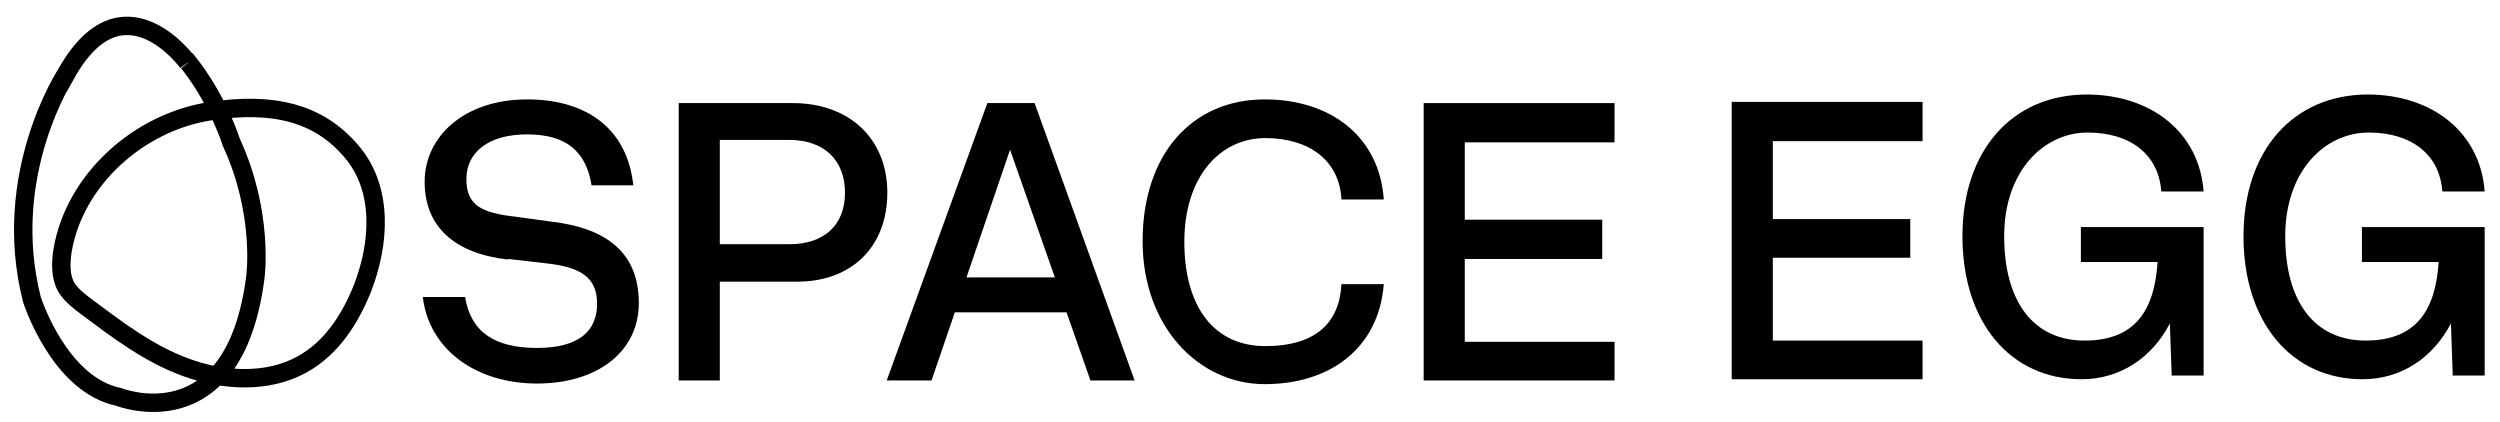 <svg xmlns="http://www.w3.org/2000/svg" viewBox="0 0 407.4 68.8"><defs><style>      .cls-1 {        fill: none;        stroke: #000;        stroke-miterlimit: 10;        stroke-width: 3px;      }    </style></defs><g><g id="Layer_1"><g id="Layer_1-2" data-name="Layer_1"><g><path d="M82.8,42.3c-8.8-1-13.6-5.4-13.6-12.7s6.4-13.4,16.7-13.4,16.4,5.3,17.3,14h-6.8c-.9-5.6-4.2-8.3-10.5-8.3s-9.9,2.9-9.9,7.3,2.7,5.5,7.9,6.1l5.8.8c9.7,1.1,14.4,5.5,14.4,13.3s-6.6,13.1-16.6,13.1-17.6-5.6-18.6-14.1h6.9c.9,5.7,4.8,8.3,11.7,8.3s9.8-2.8,9.8-7.2-2.8-6-8.4-6.6l-6.1-.7h0Z"></path><path d="M117.3,22.8v17h11.3c5.7,0,9.1-3.1,9.1-8.4s-3.4-8.6-9.1-8.6h-11.3ZM117.3,45.9v16.1h-6.7V16.8h18.6c9.2,0,15.4,5.8,15.4,14.6s-5.8,14.5-14.7,14.5c0,0-12.6,0-12.5,0h-.1Z"></path></g><path d="M157.6,45.2h14.3l-7.3-20.8-7.1,20.8h.1ZM177.7,62l-3.9-11.1h-18.2l-3.8,11.1h-7.3l16.4-45.2h7.7l16.3,45.2h-7.2Z"></path><path d="M206.1,16.2c10.8,0,18.7,6.1,19.4,16.3h-6.9c-.3-6.2-5.1-10-12.4-10s-13.2,6.2-13.2,16.9,4.9,17,13.2,17,12.1-3.9,12.4-10.1h6.9c-.8,10.4-8.7,16.3-19.4,16.3s-19.9-9.3-19.9-23.3,7.9-23.1,19.9-23.1"></path><polygon points="263.1 23.2 238.7 23.2 238.7 35.8 261.1 35.8 261.1 42.2 238.7 42.2 238.7 55.7 263.1 55.7 263.1 62 232 62 232 16.8 263.1 16.8 263.1 23.2"></polygon><polygon points="313.3 23 288.9 23 288.9 35.7 311.3 35.7 311.3 42 288.9 42 288.9 55.5 313.3 55.5 313.3 61.8 282.2 61.8 282.2 16.6 313.3 16.6 313.3 23"></polygon><g><path d="M340,15.4c10.6,0,18.4,6.2,19.1,15.8h-6.9c-.4-5.9-4.9-9.6-12-9.6s-13.6,6.2-13.6,16.9,4.8,17,13.1,17,11.4-5,11.9-12.8h-12.5v-5.7h20v24.2h-5.2l-.3-8.5c-2.9,5.6-8.1,9.1-14.4,9.1-11.6,0-19.4-9.3-19.4-23.3s8.1-23.1,20.3-23.1"></path><path d="M385.8,15.4c10.6,0,18.4,6.2,19.1,15.8h-6.9c-.4-5.9-4.9-9.6-12-9.6s-13.6,6.2-13.6,16.9,4.8,17,13.1,17,11.4-5,11.9-12.8h-12.5v-5.7h20v24.2h-5.2l-.3-8.5c-2.9,5.6-8.1,9.1-14.4,9.1-11.6,0-19.4-9.3-19.4-23.3s8.1-23.1,20.3-23.1"></path><path class="cls-1" d="M34.4,18.1c-12,1.8-22.3,11.4-24.2,22.7-.3,2-.4,4.2.6,6,.8,1.3,2.1,2.3,3.3,3.2,5.1,3.8,10.2,7.7,16.3,9.9,6,2.2,13.2,2.6,18.8-.5,4.9-2.7,7.9-7.5,9.9-12.5,2.8-7.3,3.4-16.1-1.8-22.2-5.4-6.4-12.9-8.1-22.9-6.6M30.6,10.2s-10.6-14.6-19.8,1.8C10.8,12,0,28.4,5.2,48.8c0,0,4.4,13.9,14.2,15.9,0,0,18.7,7.4,22.2-19.4,0,0,1.5-10.4-3.9-22.1,0,0-2.1-6.8-7-13h-.1Z"></path></g></g></g></g></svg>
